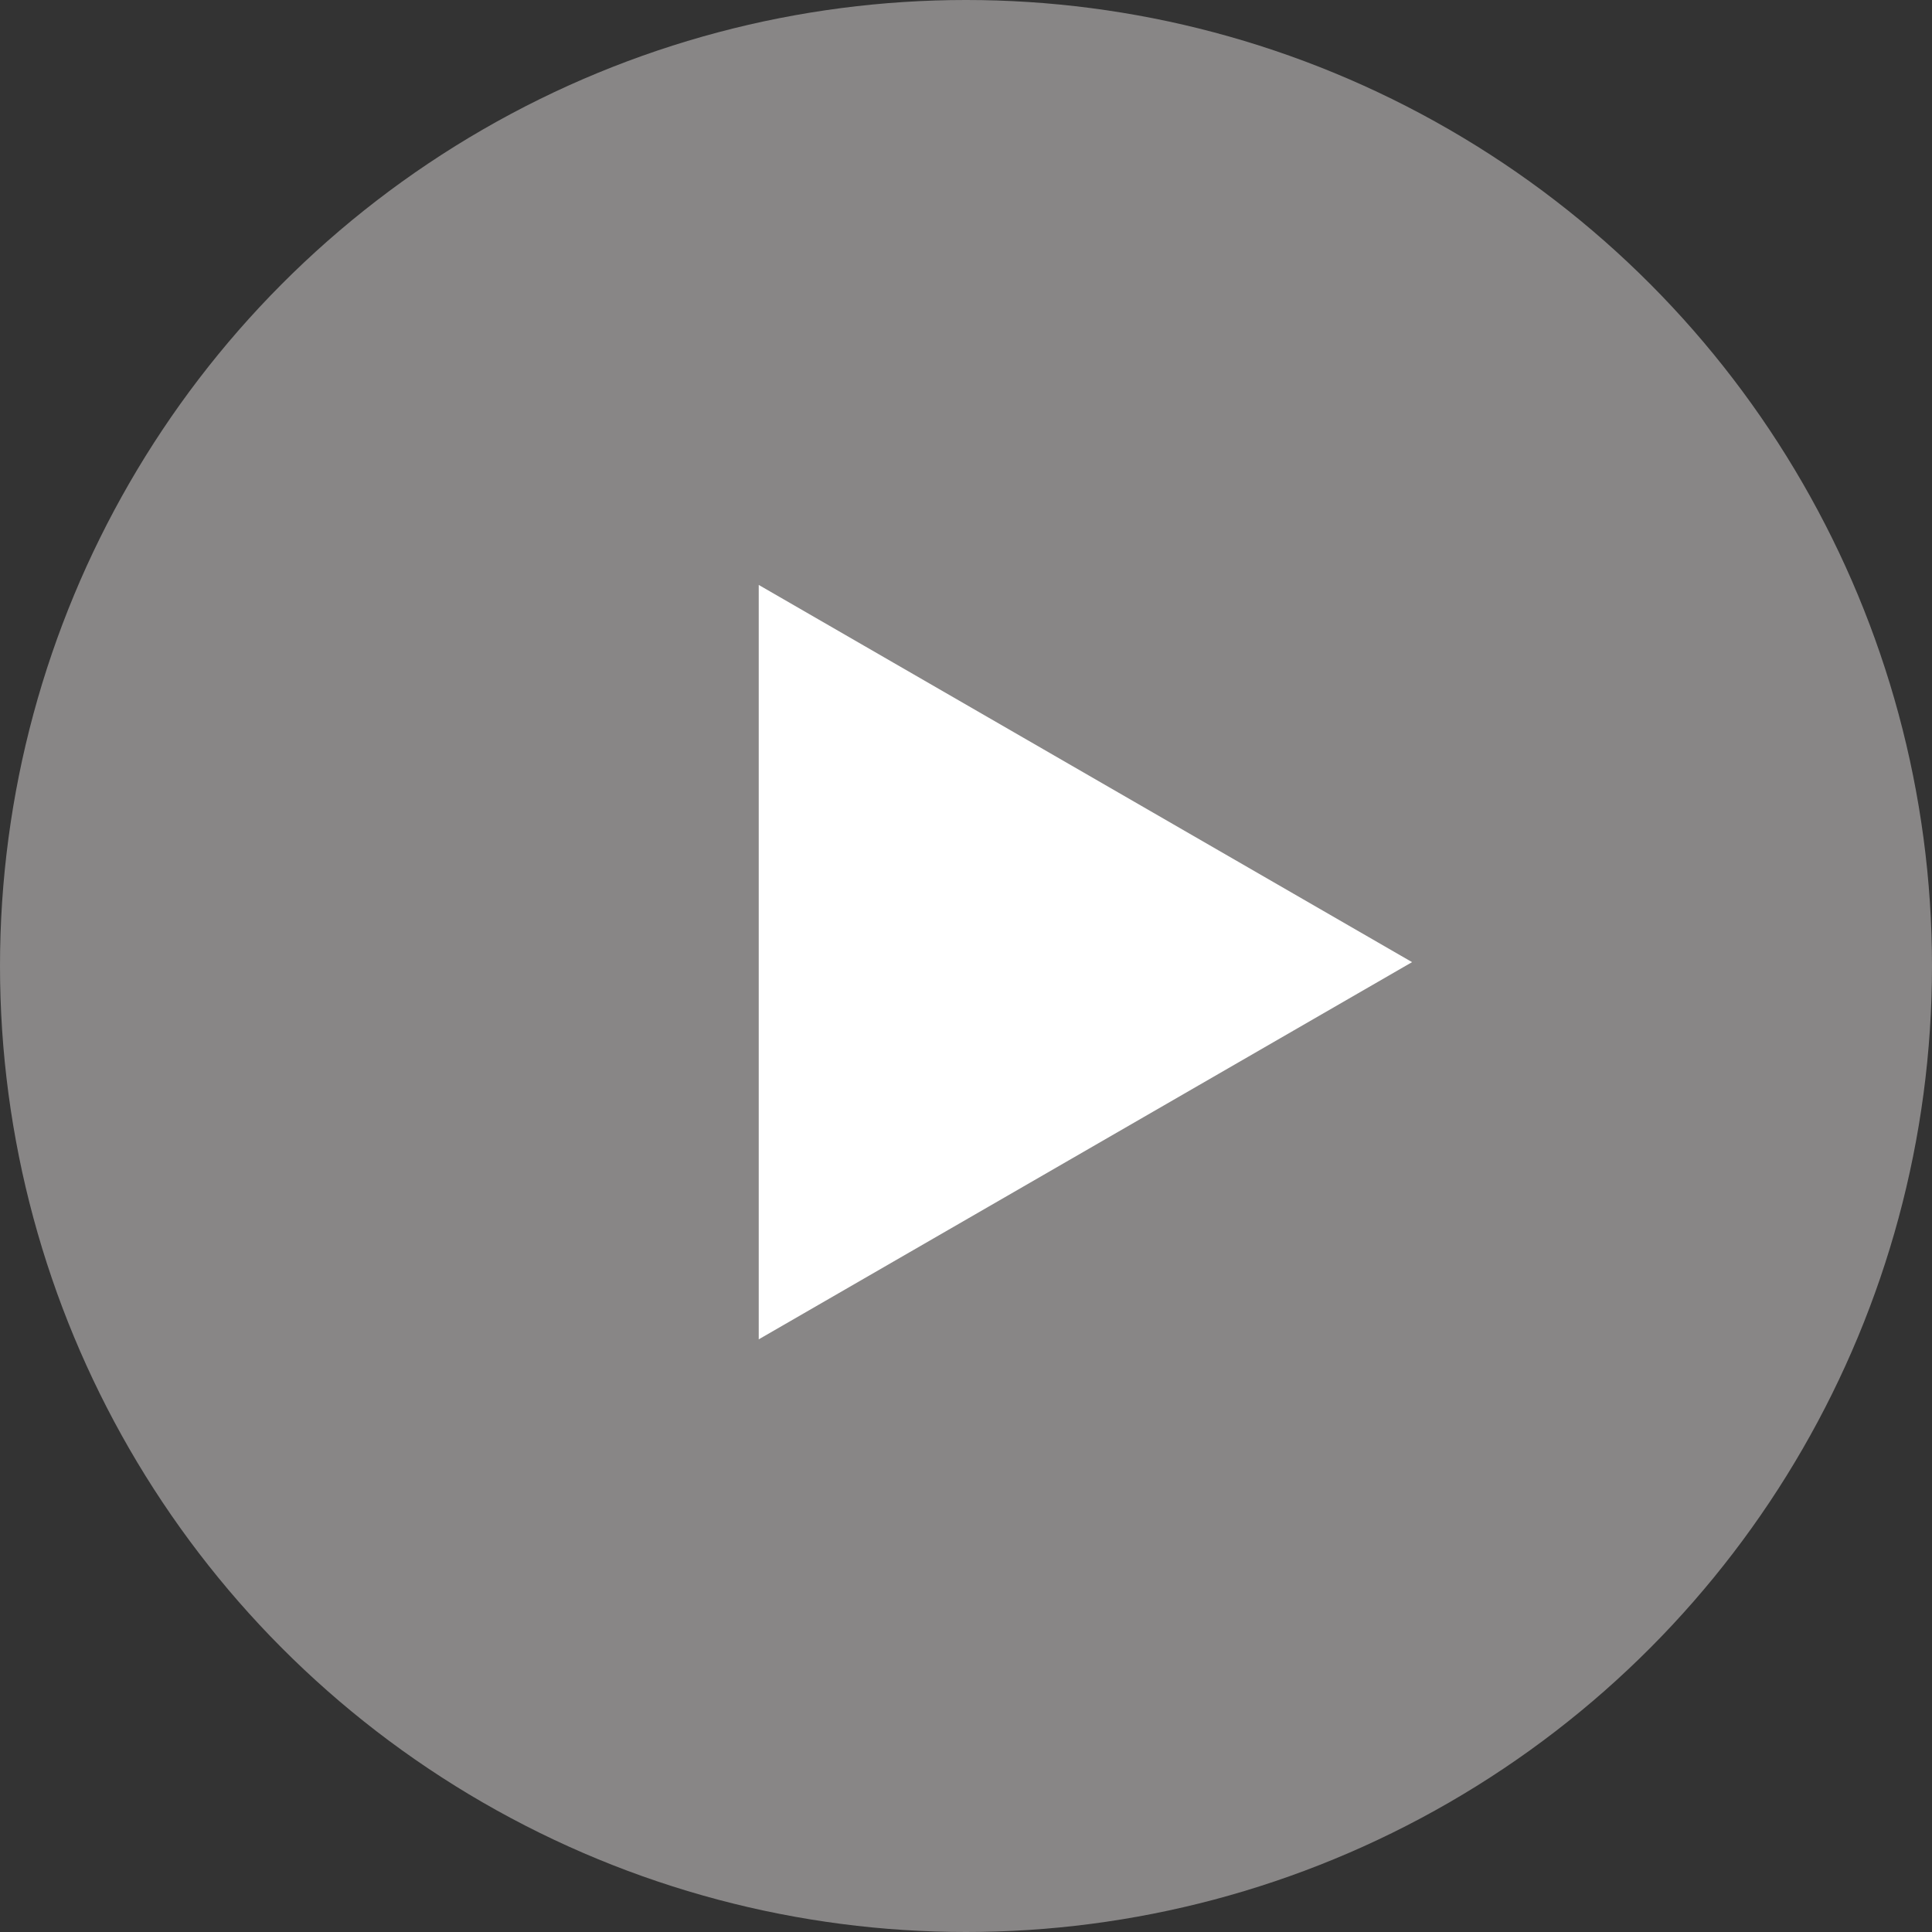 <?xml version="1.0" encoding="UTF-8"?> <svg xmlns="http://www.w3.org/2000/svg" width="50" height="50" viewBox="0 0 50 50" fill="none"><rect x="0" y="0" width="50" height="50" fill="#333333" stroke="none"/><circle cx="25" cy="25" r="25" fill="#888686"></circle><path d="M36.544 24.9L19.636 34.662L19.636 15.138L36.544 24.9Z" fill="white"></path></svg> 